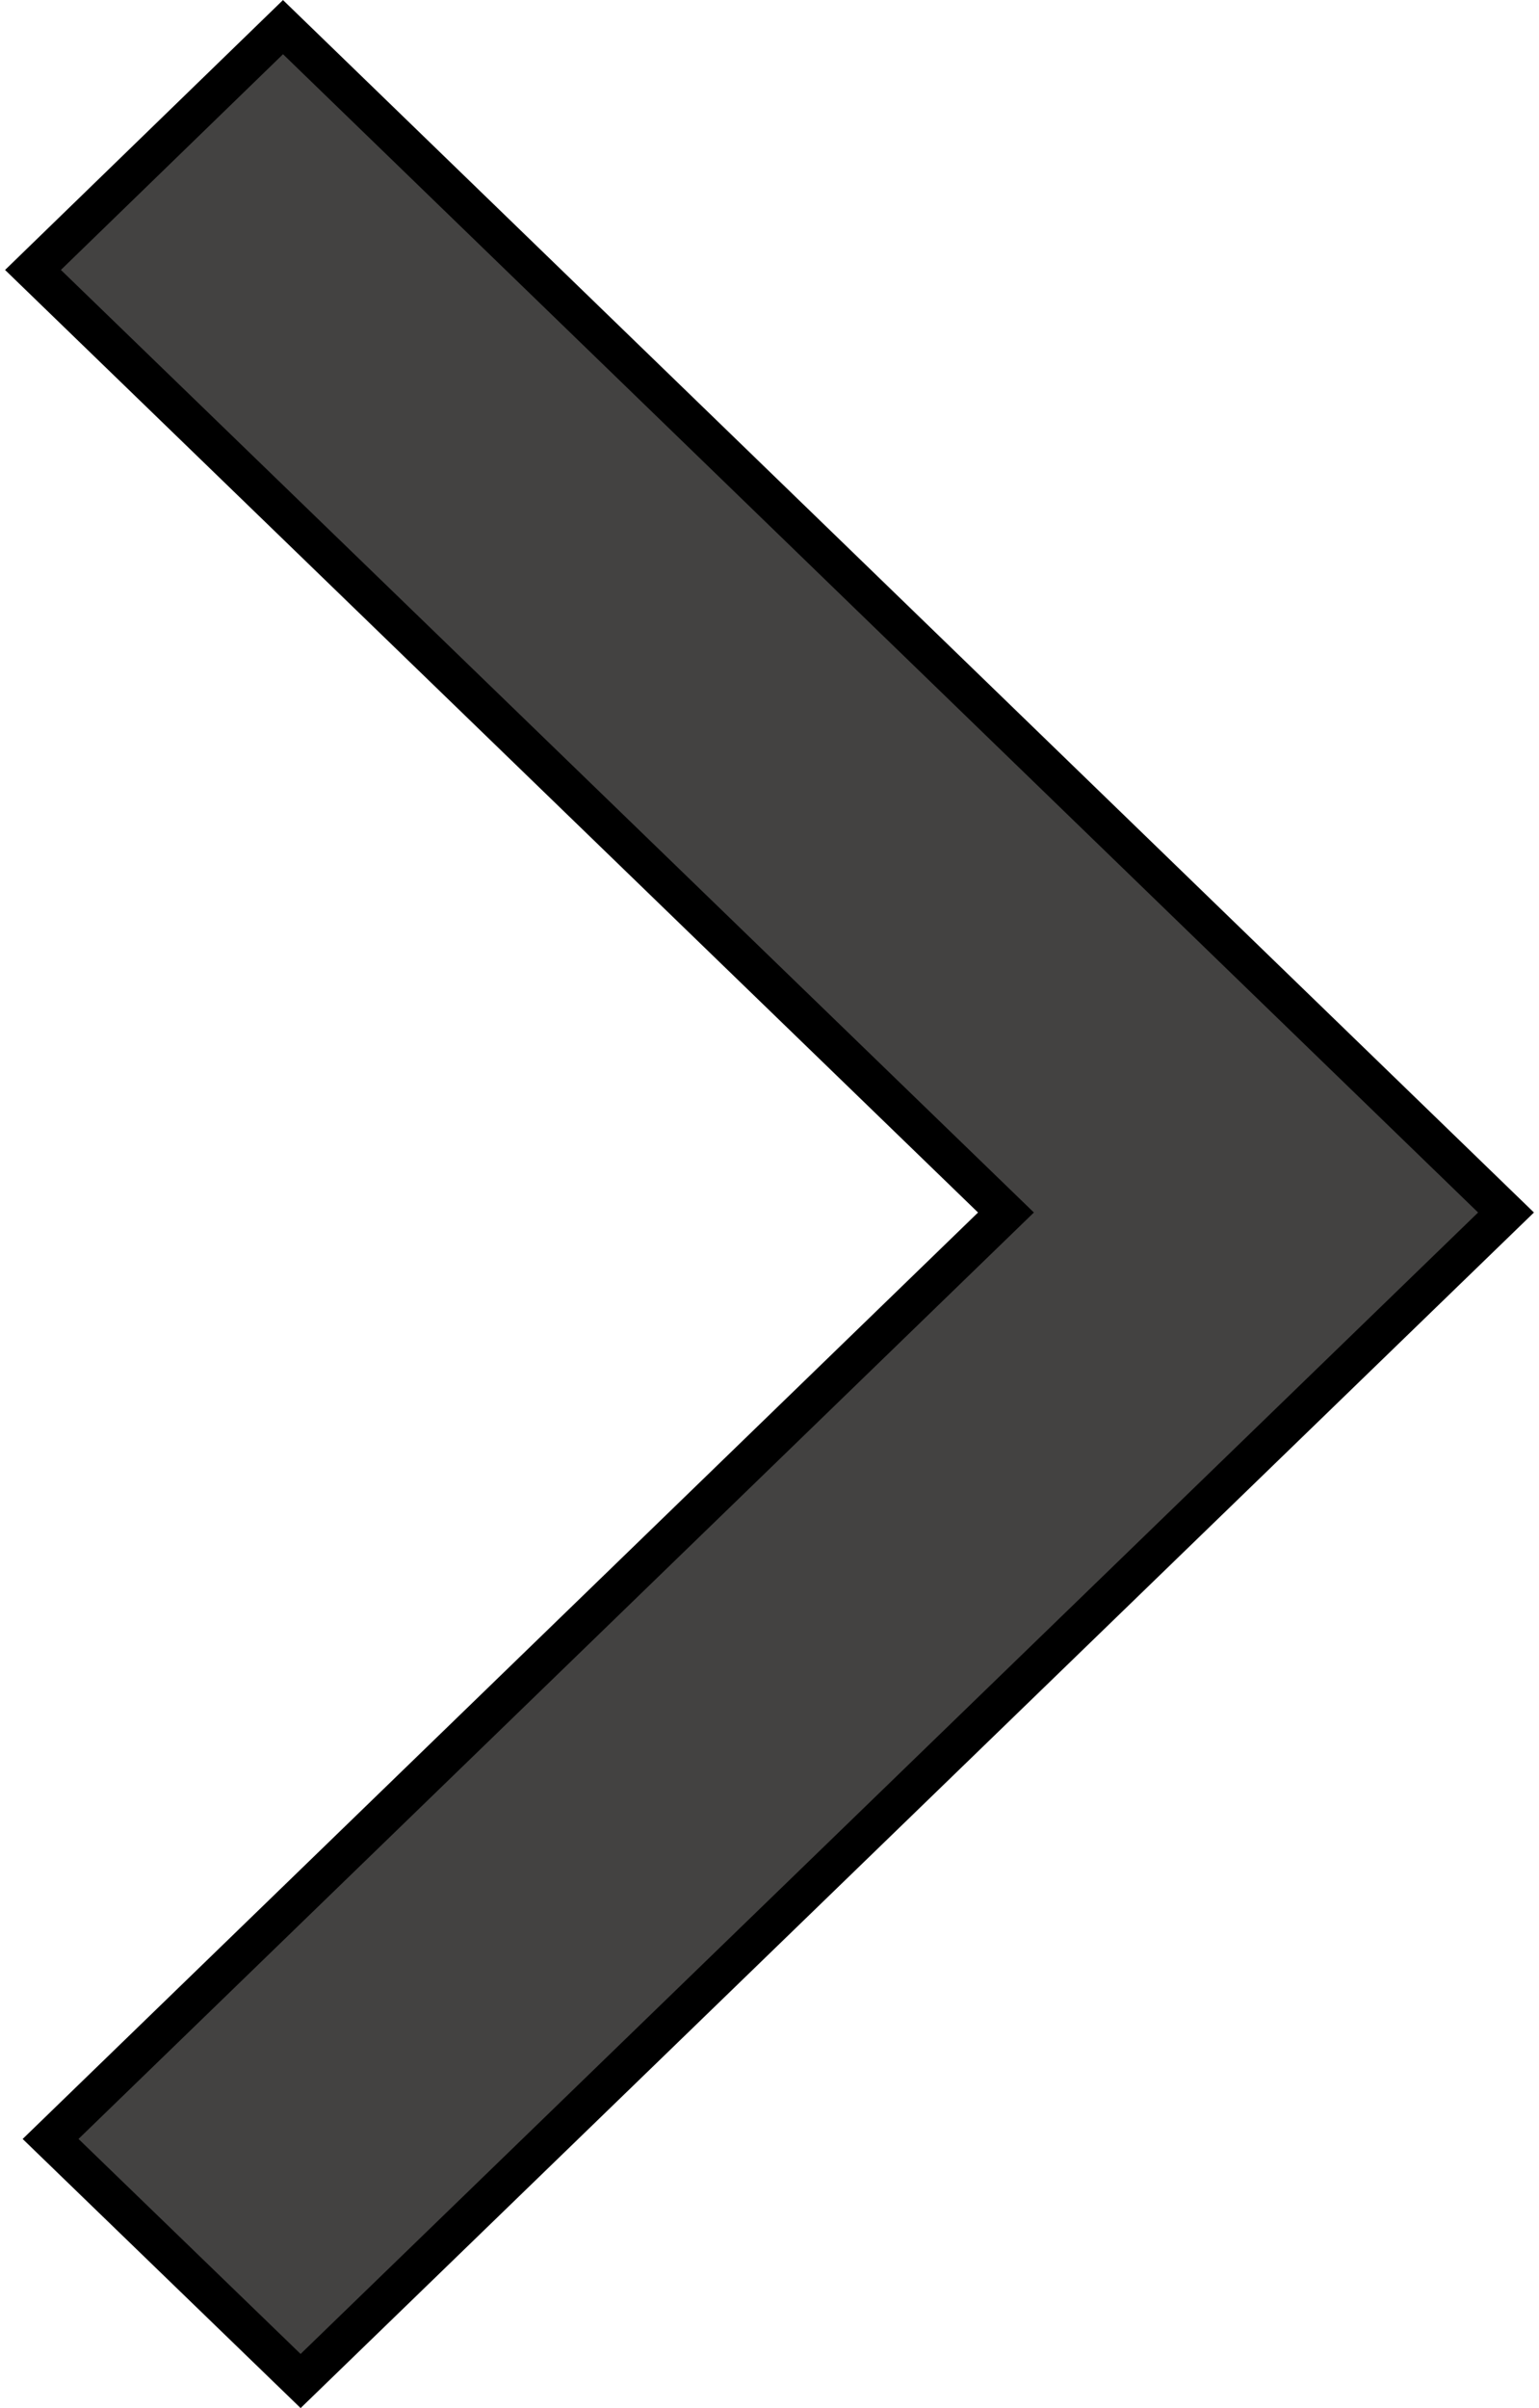 <?xml version="1.0" encoding="utf-8"?>
<svg height="61px" style="shape-rendering:geometricPrecision; text-rendering:geometricPrecision; image-rendering:optimizeQuality; fill-rule:evenodd; clip-rule:evenodd" version="1.1" viewBox="0 0 2.085 3.283" width="39px" xml:space="preserve" xmlns="http://www.w3.org/2000/svg" xmlns:xlink="http://www.w3.org/1999/xlink" xmlns:xodm="http://corel/coreldraw/odm/2003">
<defs>
<style type="text/css">
   
    .str0 {stroke:black;stroke-width:0.053;stroke-miterlimit:2.613}
    .fil0 {fill:#434241}
   
  </style>
</defs>
<g id="Layer_x0020_1">
<polygon class="fil0 str0" points="2.047,1.653 0.403,3.246 0.062,2.916 1.365,1.653 0.038,0.368 0.379,0.037 "/>
</g>
</svg>